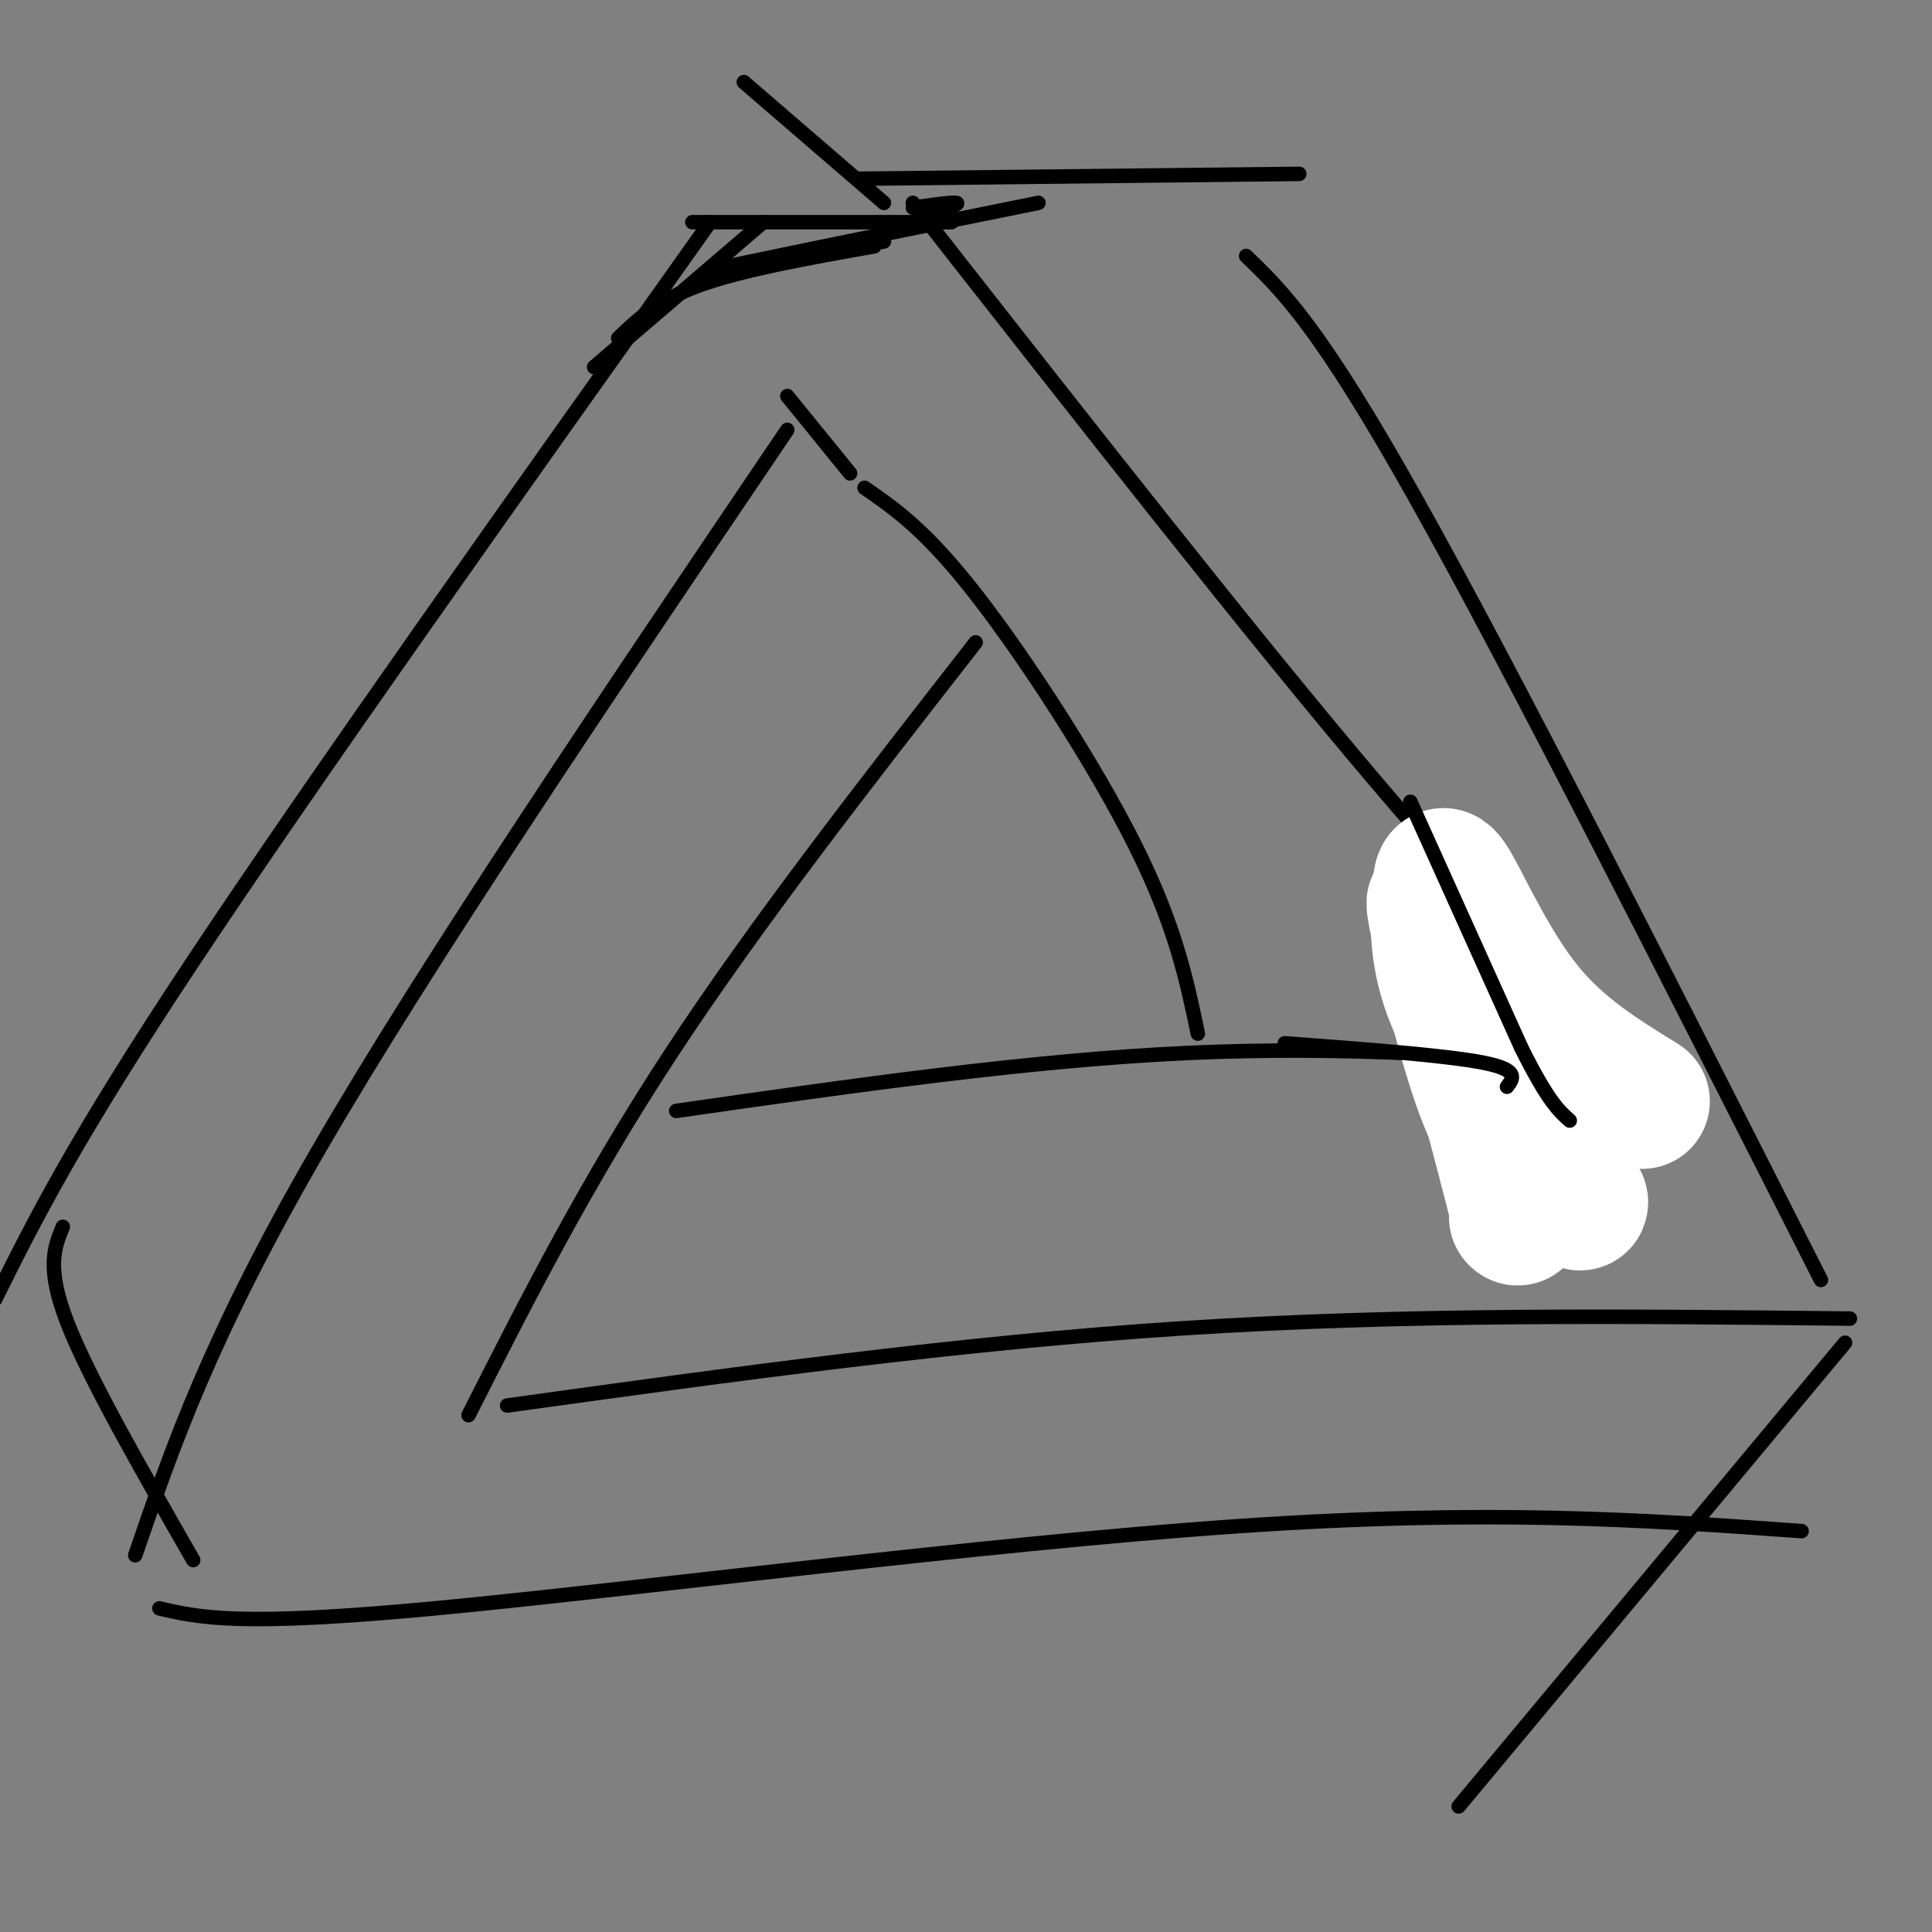 <svg viewBox='0 0 400 400' version='1.1' xmlns='http://www.w3.org/2000/svg' xmlns:xlink='http://www.w3.org/1999/xlink'><rect x="0" y="0" width="400" height="400" fill="#808080" stroke="none"/><g fill='none' stroke='#000000' stroke-width='3' stroke-linecap='round' stroke-linejoin='round'><path d='M202,133c-22.750,29.167 -45.500,58.333 -63,85c-17.500,26.667 -29.750,50.833 -42,75'/><path d='M140,230c36.583,-5.250 73.167,-10.500 106,-12c32.833,-1.500 61.917,0.750 91,3'/><path d='M337,221c15.667,0.500 9.333,0.250 3,0'/><path d='M248,214c-2.333,-11.178 -4.667,-22.356 -13,-39c-8.333,-16.644 -22.667,-38.756 -33,-52c-10.333,-13.244 -16.667,-17.622 -23,-22'/><path d='M176,98c0.000,0.000 -13.000,-16.000 -13,-16'/><path d='M163,89c-37.250,55.083 -74.500,110.167 -97,149c-22.500,38.833 -30.250,61.417 -38,84'/><path d='M105,291c46.833,-6.500 93.667,-13.000 140,-16c46.333,-3.000 92.167,-2.500 138,-2'/><path d='M342,222c-15.750,-15.000 -31.500,-30.000 -57,-60c-25.500,-30.000 -60.750,-75.000 -96,-120'/><path d='M183,42c0.000,0.000 -29.000,-25.000 -29,-25'/><path d='M147,46c-41.167,57.917 -82.333,115.833 -107,153c-24.667,37.167 -32.833,53.583 -41,70'/><path d='M13,254c-1.750,4.250 -3.500,8.500 1,20c4.500,11.500 15.250,30.250 26,49'/><path d='M33,333c8.222,1.911 16.444,3.822 57,0c40.556,-3.822 113.444,-13.378 166,-17c52.556,-3.622 84.778,-1.311 117,1'/><path d='M382,278c0.000,0.000 -80.000,96.000 -80,96'/><path d='M377,265c-32.083,-63.333 -64.167,-126.667 -84,-162c-19.833,-35.333 -27.417,-42.667 -35,-50'/><path d='M178,37c0.000,0.000 91.000,-1.000 91,-1'/><path d='M197,46c-21.167,0.000 -42.333,0.000 -50,0c-7.667,0.000 -1.833,0.000 4,0'/><path d='M194,44c2.417,-0.917 4.833,-1.833 4,-2c-0.833,-0.167 -4.917,0.417 -9,1'/><path d='M183,50c-20.667,3.667 -41.333,7.333 -36,6c5.333,-1.333 36.667,-7.667 68,-14'/><path d='M181,51c-13.583,2.417 -27.167,4.833 -36,8c-8.833,3.167 -12.917,7.083 -17,11'/><path d='M158,46c0.000,0.000 -35.000,30.000 -35,30'/></g>
<g fill='none' stroke='#FFFFFF' stroke-width='28' stroke-linecap='round' stroke-linejoin='round'><path d='M340,228c-8.528,-5.255 -17.056,-10.510 -24,-19c-6.944,-8.490 -12.305,-20.214 -15,-25c-2.695,-4.786 -2.726,-2.635 -3,2c-0.274,4.635 -0.793,11.753 3,21c3.793,9.247 11.896,20.624 20,32'/><path d='M321,239c4.856,7.532 6.994,10.364 6,10c-0.994,-0.364 -5.122,-3.922 -9,-7c-3.878,-3.078 -7.506,-5.675 -12,-19c-4.494,-13.325 -9.856,-37.379 -9,-36c0.856,1.379 7.928,28.189 15,55'/><path d='M312,242c2.833,10.833 2.417,10.417 2,10'/></g>
<g fill='none' stroke='#000000' stroke-width='3' stroke-linecap='round' stroke-linejoin='round'><path d='M292,166c0.000,0.000 23.000,51.000 23,51'/><path d='M315,217c5.500,11.000 7.750,13.000 10,15'/><path d='M266,216c16.667,1.250 33.333,2.500 41,4c7.667,1.500 6.333,3.250 5,5'/></g>
</svg>
